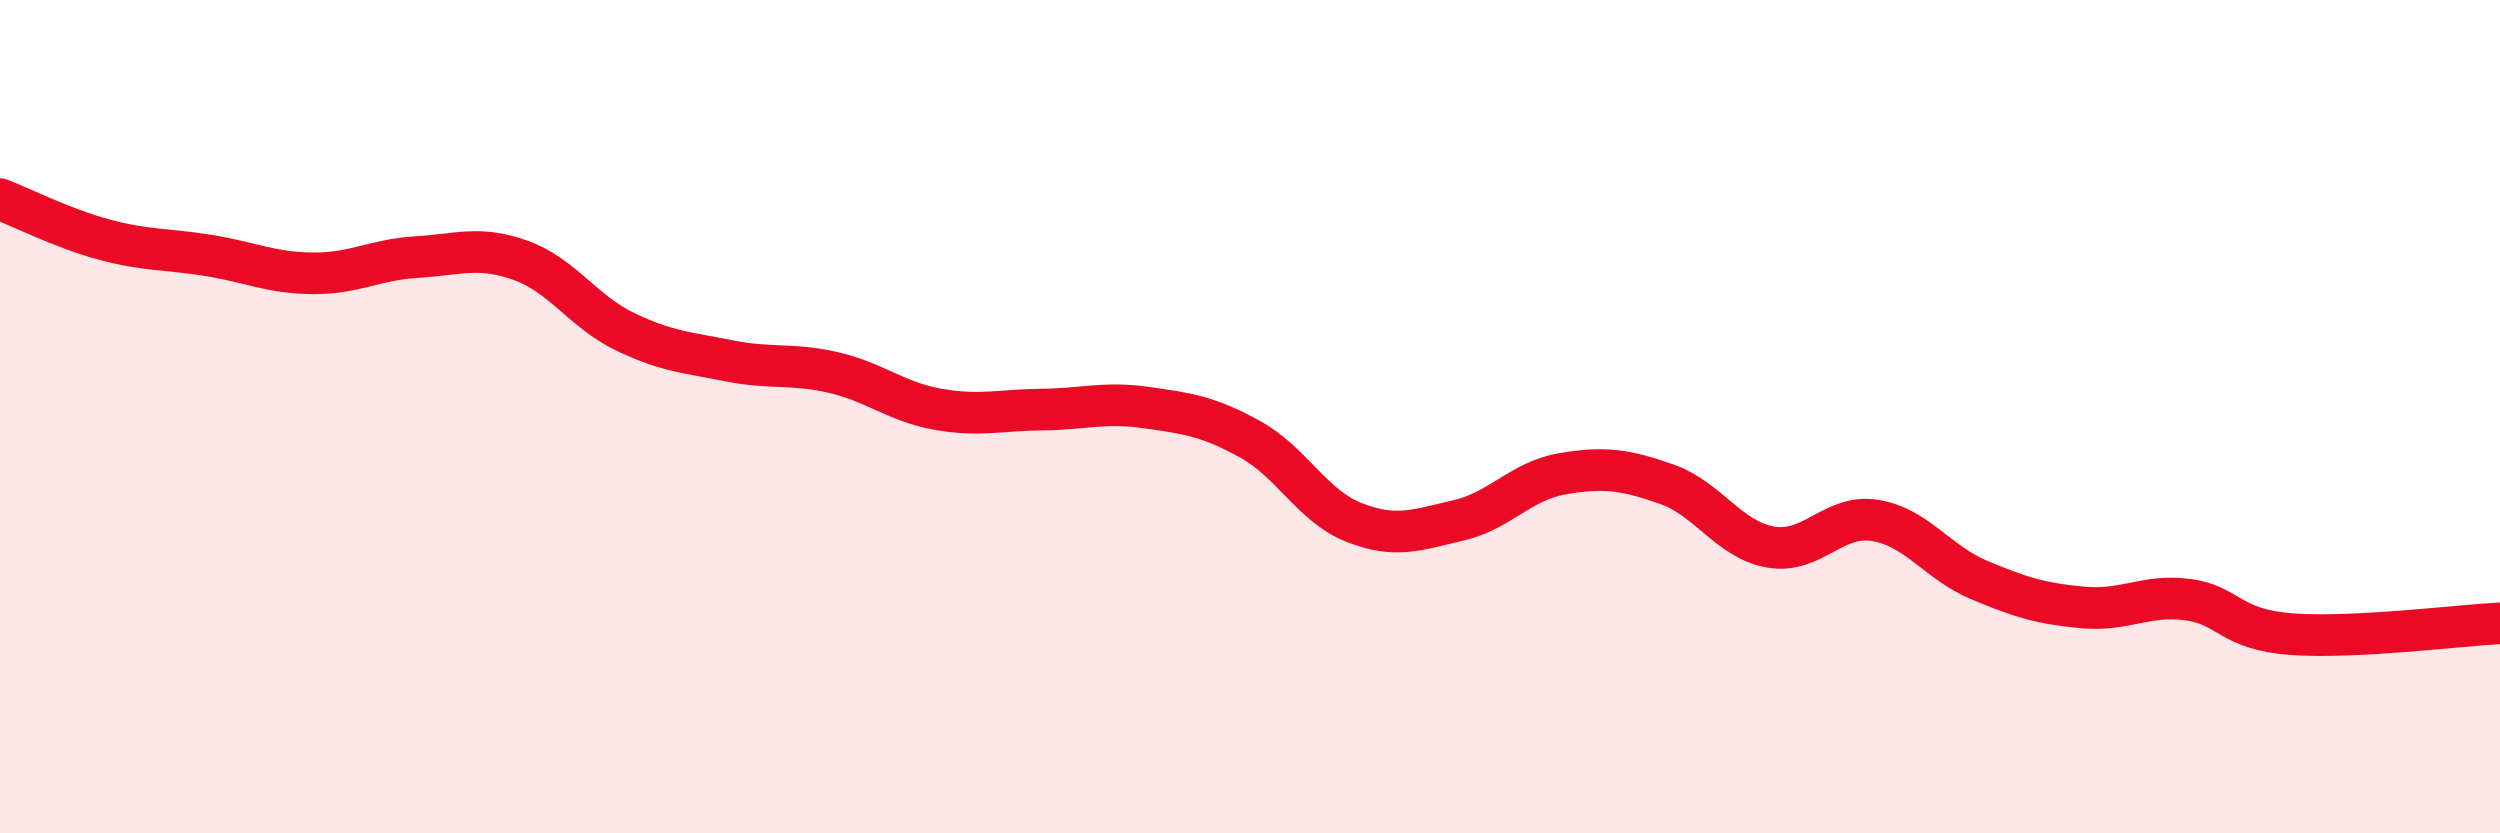 
    <svg width="60" height="20" viewBox="0 0 60 20" xmlns="http://www.w3.org/2000/svg">
      <path
        d="M 0,4.78 C 0.5,4.97 1.5,5.48 2.5,5.75 C 3.5,6.02 4,5.97 5,6.13 C 6,6.29 6.5,6.55 7.5,6.56 C 8.5,6.57 9,6.23 10,6.17 C 11,6.11 11.5,5.89 12.5,6.25 C 13.5,6.61 14,7.48 15,7.96 C 16,8.44 16.5,8.46 17.5,8.66 C 18.5,8.86 19,8.71 20,8.94 C 21,9.17 21.5,9.64 22.5,9.82 C 23.5,10 24,9.84 25,9.83 C 26,9.82 26.5,9.64 27.5,9.78 C 28.5,9.92 29,9.99 30,10.54 C 31,11.09 31.5,12.15 32.5,12.54 C 33.5,12.93 34,12.72 35,12.49 C 36,12.26 36.5,11.54 37.5,11.37 C 38.5,11.2 39,11.27 40,11.62 C 41,11.97 41.5,12.96 42.5,13.13 C 43.5,13.3 44,12.33 45,12.49 C 46,12.65 46.5,13.5 47.5,13.92 C 48.5,14.34 49,14.49 50,14.58 C 51,14.67 51.5,14.26 52.5,14.39 C 53.5,14.52 53.5,15.11 55,15.22 C 56.5,15.33 59,15.01 60,14.96L60 20L0 20Z"
        fill="#EB0A25"
        opacity="0.1"
        stroke-linecap="round"
        stroke-linejoin="round"
      />
      <path
        d="M 0,4.78 C 0.5,4.97 1.5,5.48 2.5,5.75 C 3.5,6.02 4,5.97 5,6.13 C 6,6.29 6.5,6.55 7.5,6.56 C 8.5,6.57 9,6.23 10,6.17 C 11,6.11 11.5,5.89 12.5,6.25 C 13.5,6.61 14,7.48 15,7.96 C 16,8.44 16.5,8.46 17.5,8.66 C 18.5,8.86 19,8.71 20,8.94 C 21,9.17 21.5,9.64 22.5,9.82 C 23.5,10 24,9.84 25,9.83 C 26,9.82 26.5,9.64 27.5,9.78 C 28.5,9.92 29,9.99 30,10.54 C 31,11.09 31.5,12.15 32.5,12.54 C 33.5,12.93 34,12.72 35,12.49 C 36,12.26 36.5,11.54 37.5,11.37 C 38.5,11.2 39,11.27 40,11.62 C 41,11.97 41.5,12.96 42.5,13.13 C 43.5,13.3 44,12.33 45,12.49 C 46,12.65 46.5,13.5 47.5,13.92 C 48.5,14.34 49,14.49 50,14.58 C 51,14.67 51.5,14.26 52.5,14.39 C 53.5,14.52 53.5,15.11 55,15.22 C 56.5,15.33 59,15.01 60,14.96"
        stroke="#EB0A25"
        stroke-width="1"
        fill="none"
        stroke-linecap="round"
        stroke-linejoin="round"
      />
    </svg>
  